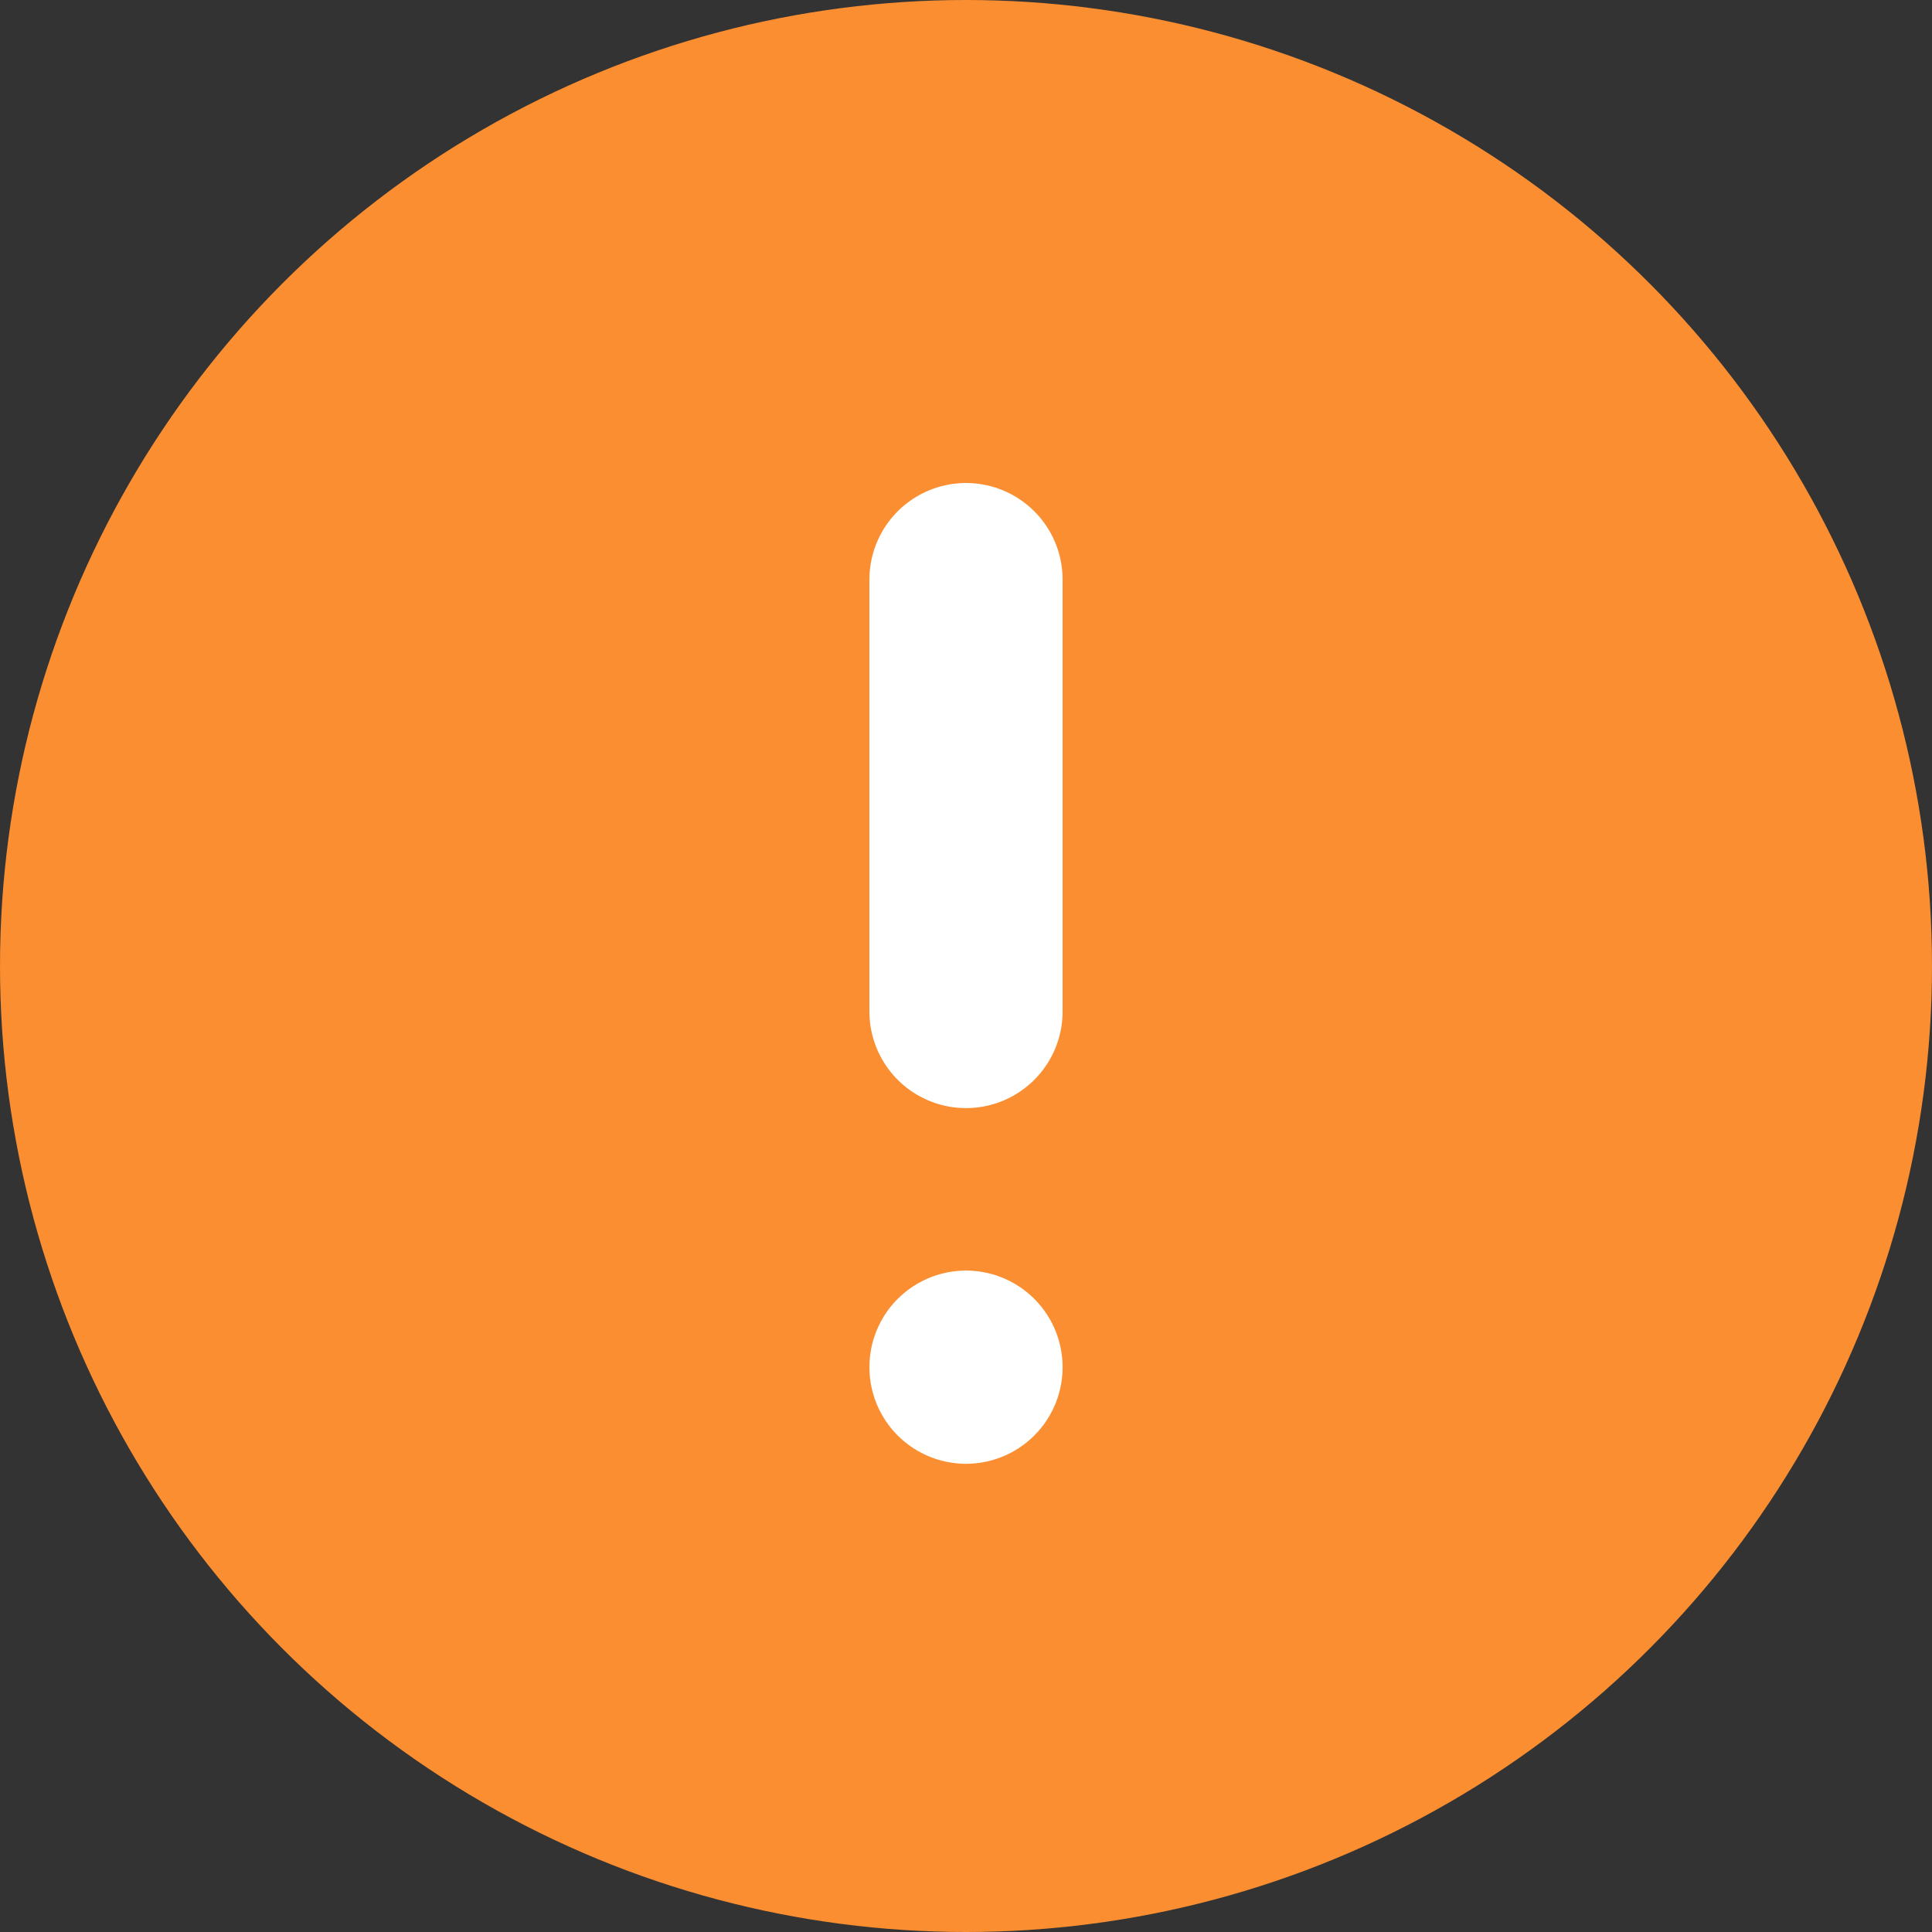 <svg id="Alerrt_2_-_Alert_icon" data-name="Alerrt 2 - Alert icon" xmlns="http://www.w3.org/2000/svg" width="20" height="20" viewBox="0 0 20 20">
  <rect x="0" y="0" width="20" height="20" fill="#333333" stroke="none"/>
  <circle id="Ellipse_381" data-name="Ellipse 381" cx="10" cy="10" r="10" fill="#fa8e31"/>
  <g id="Group_4851" data-name="Group 4851" transform="translate(10 6)">
    <line id="Line_473" data-name="Line 473" y1="4.471" fill="none" stroke="#fff" stroke-linecap="round" stroke-width="2"/>
    <line id="Line_474" data-name="Line 474" transform="translate(0 8.153)" fill="none" stroke="#fff" stroke-linecap="round" stroke-width="2"/>
  </g>
</svg>
